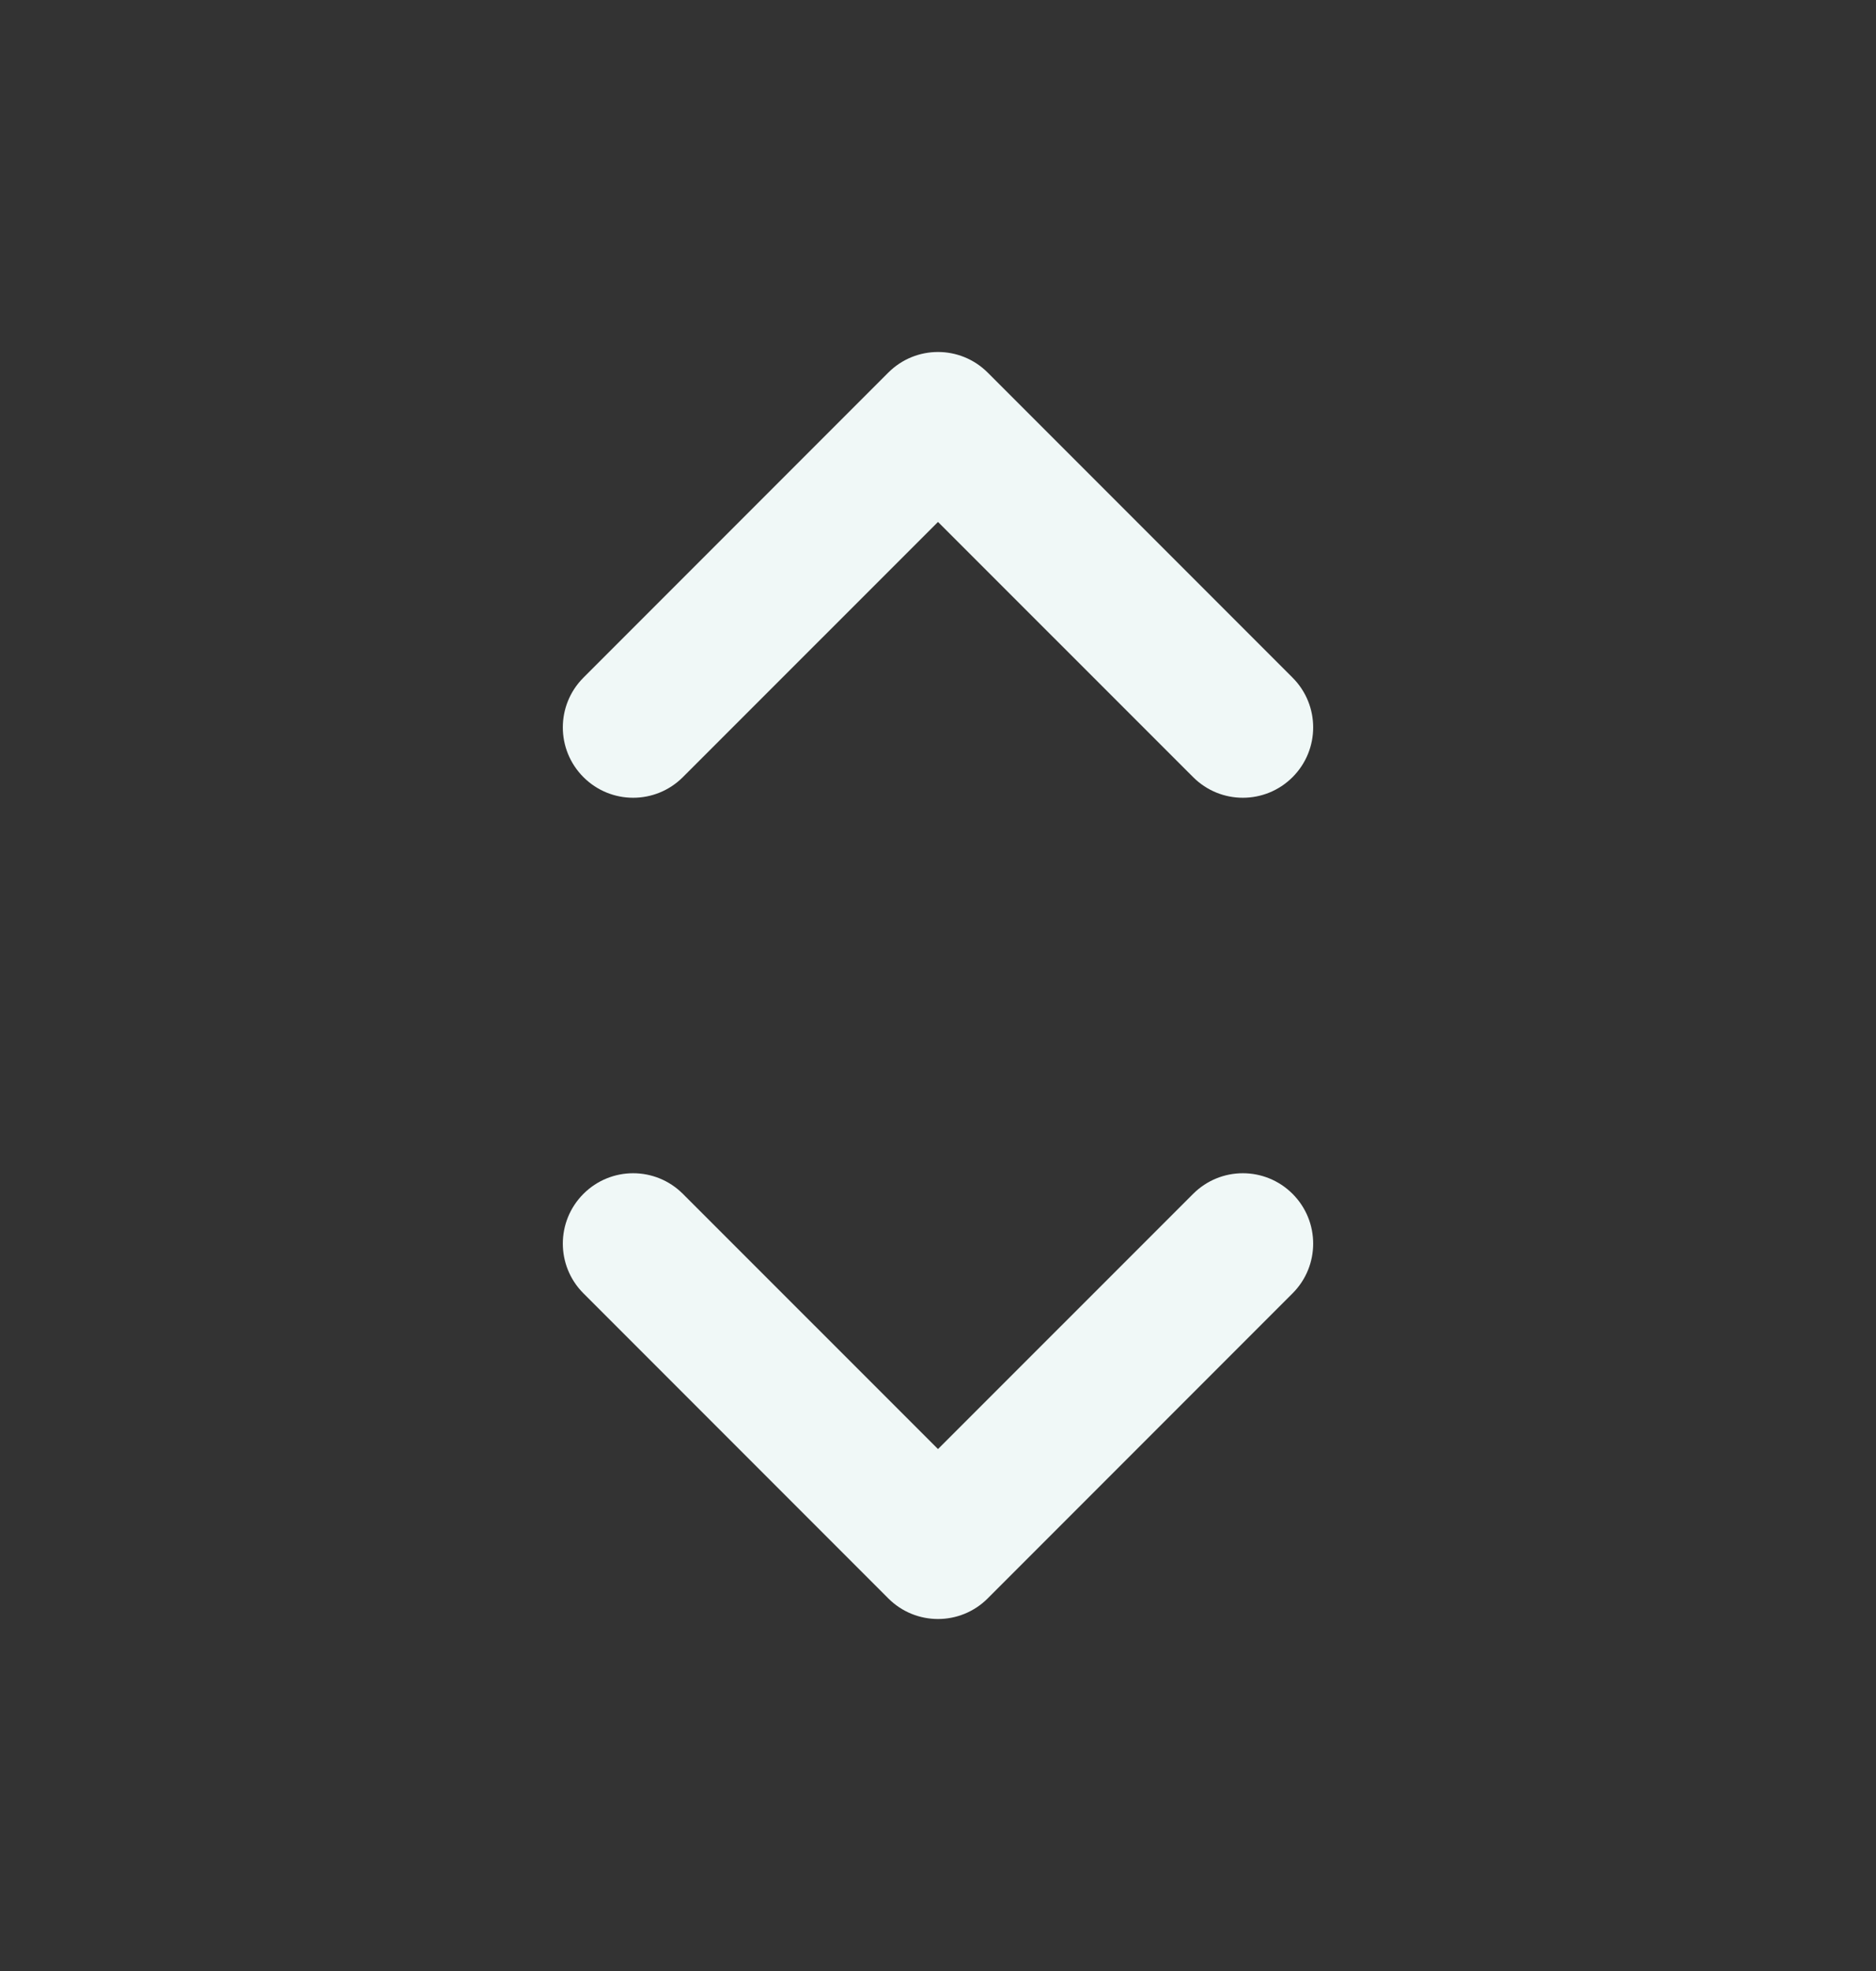 <svg width="20" height="21" viewBox="0 0 20 21" fill="none" xmlns="http://www.w3.org/2000/svg">
<rect x="0" y="0" width="20" height="21" fill="#333333" stroke="none"/>
<g id="heroicons-mini/chevron-up-down">
<path id="Union" fill-rule="evenodd" clip-rule="evenodd" d="M10.53 3.97C10.237 3.677 9.763 3.677 9.47 3.97L6.22 7.22C5.927 7.513 5.927 7.987 6.22 8.28C6.513 8.573 6.987 8.573 7.28 8.28L10 5.561L12.72 8.28C13.013 8.573 13.487 8.573 13.78 8.28C14.073 7.987 14.073 7.513 13.78 7.22L10.53 3.97ZM6.22 13.78L9.47 17.03C9.763 17.323 10.237 17.323 10.53 17.03L13.78 13.78C14.073 13.487 14.073 13.013 13.78 12.72C13.487 12.427 13.013 12.427 12.72 12.72L10 15.439L7.28 12.72C6.987 12.427 6.513 12.427 6.22 12.72C5.927 13.013 5.927 13.487 6.22 13.78Z" fill="#F0F8F7"/>
</g>
</svg>
